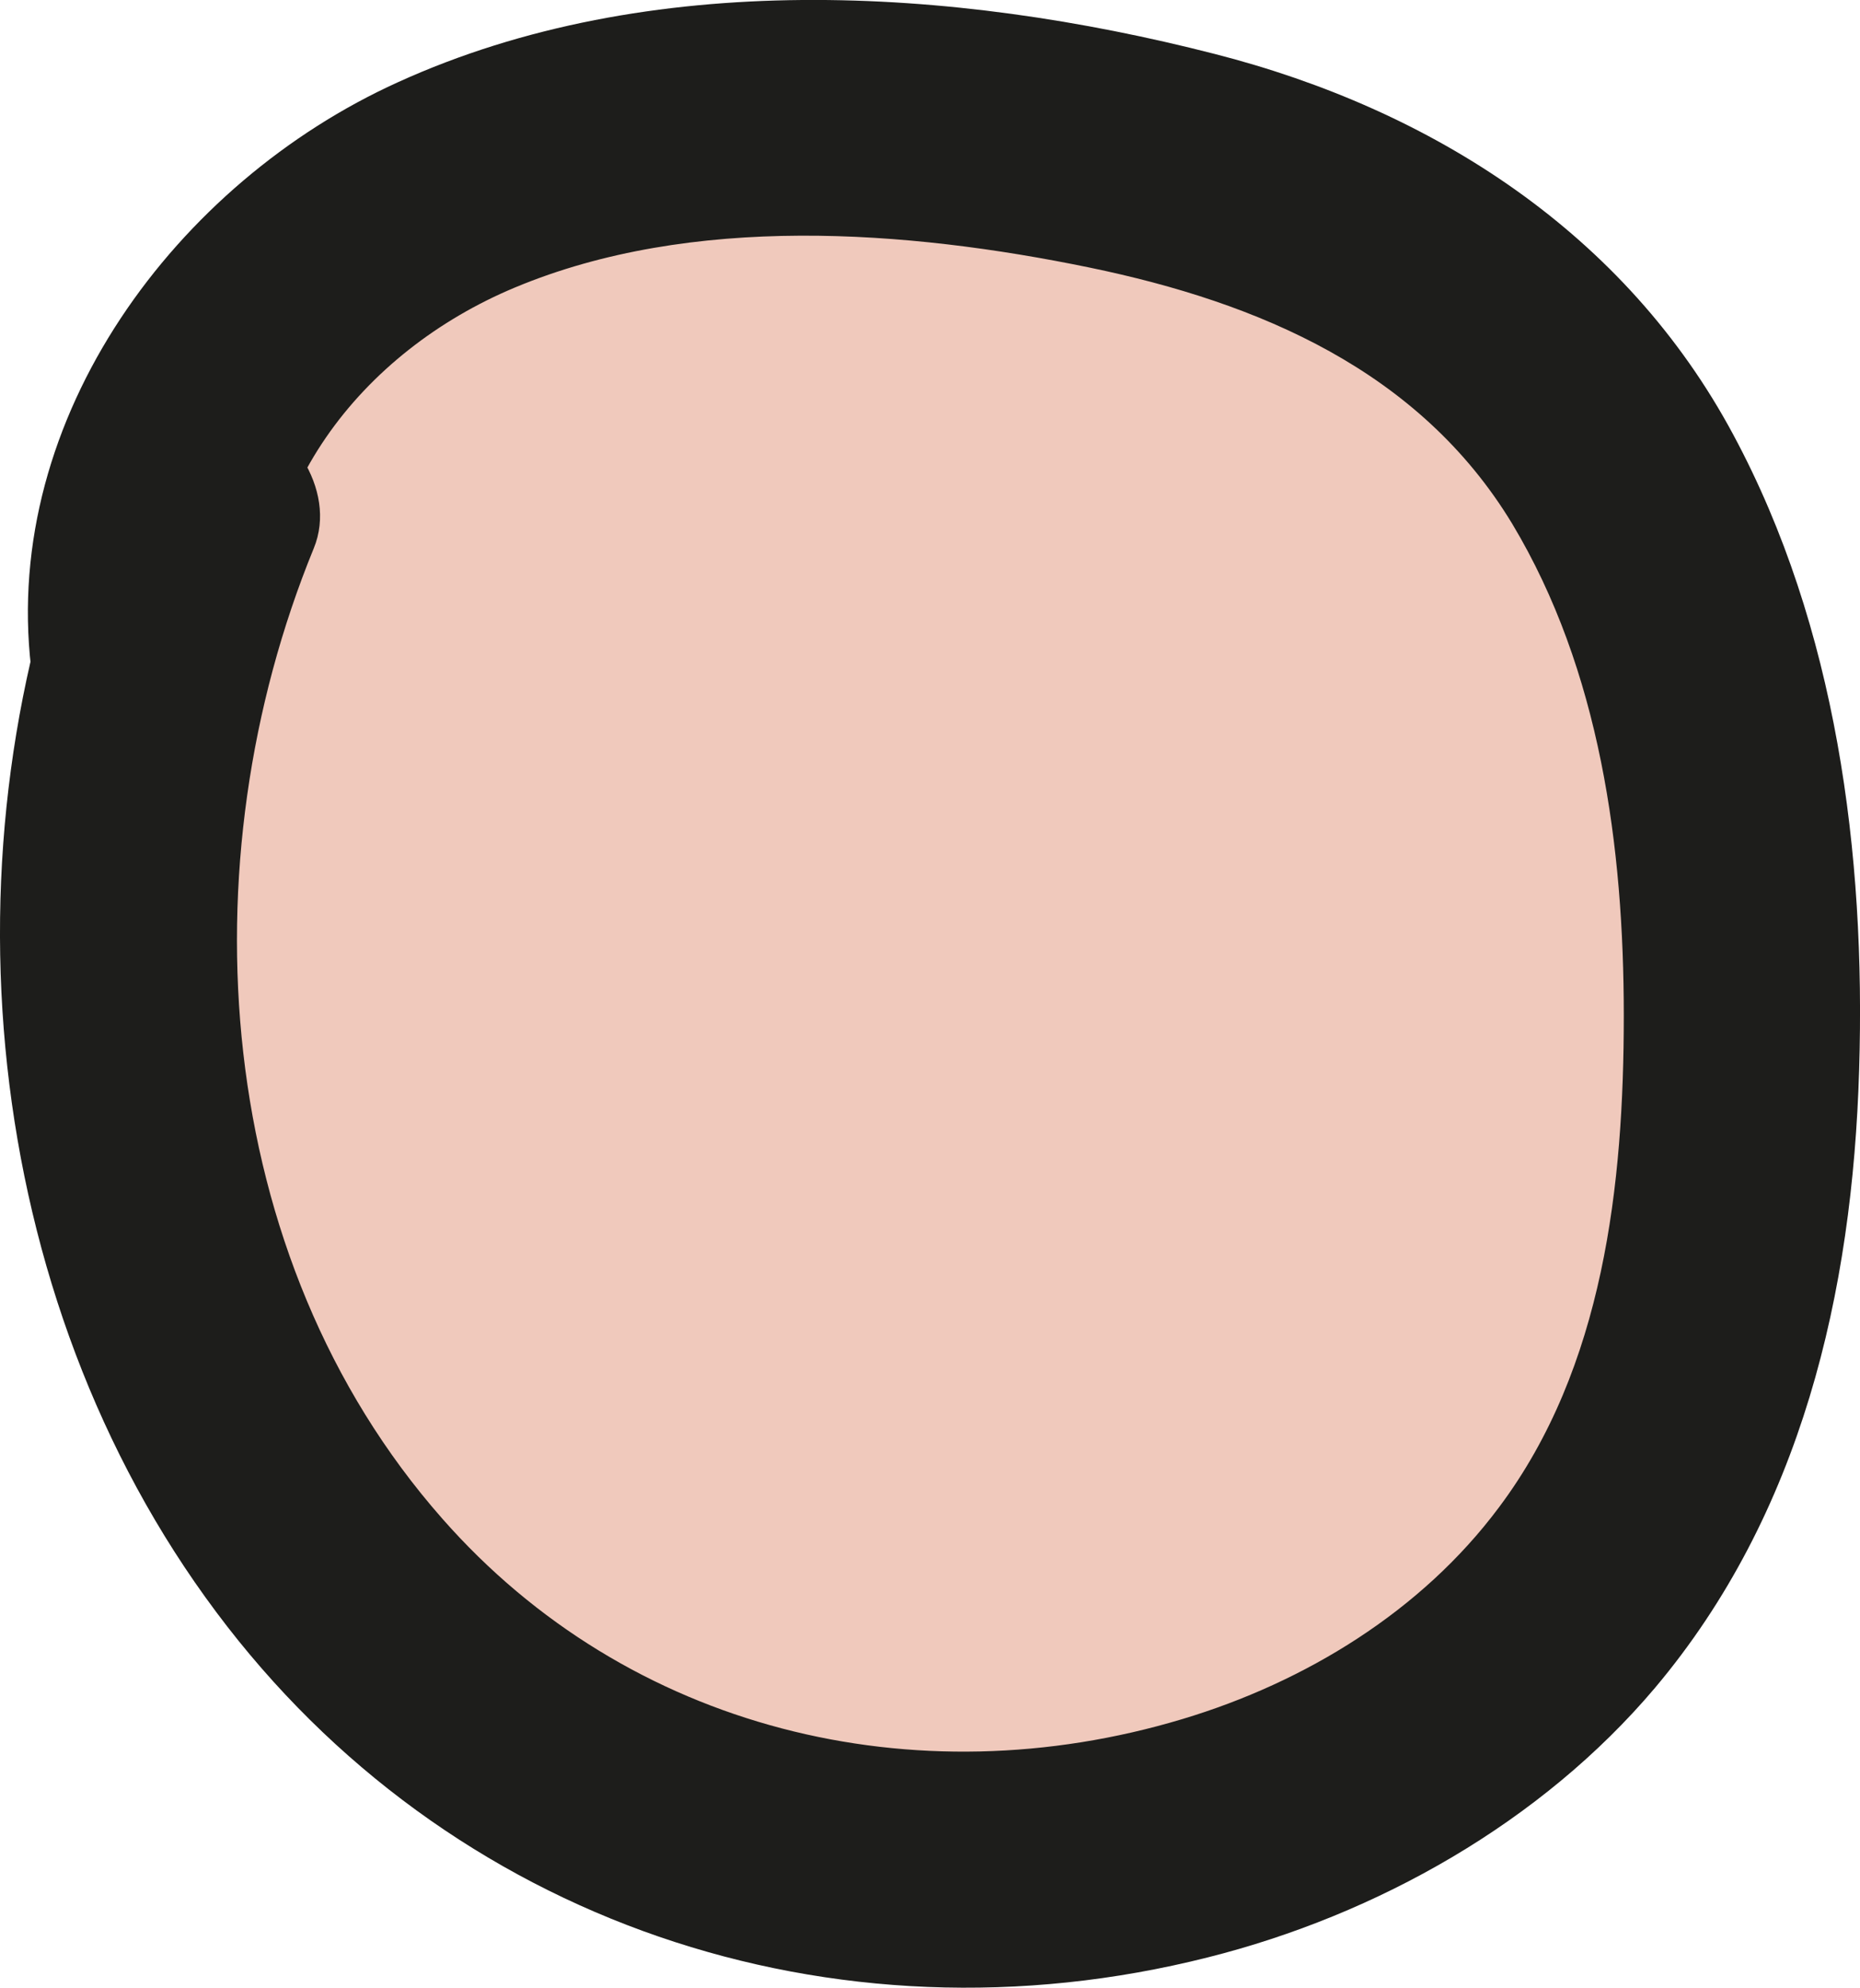 <?xml version="1.0" encoding="UTF-8"?> <svg xmlns="http://www.w3.org/2000/svg" xmlns:xlink="http://www.w3.org/1999/xlink" width="19.678px" height="21.021px" viewBox="0 0 19.678 21.021"> <title>Group 24</title> <g id="Page-1" stroke="none" stroke-width="1" fill="none" fill-rule="evenodd"> <g id="Group-24" fill-rule="nonzero"> <g id="Group" opacity="0.3" transform="translate(1.244, 1.269)" fill="#CC4B1E"> <path d="M0.866,4.201 C-0.994,8.591 0.176,14.291 4.066,17.051 C7.966,19.801 14.286,18.571 16.306,14.251 C16.996,12.771 17.176,11.111 17.176,9.471 C17.176,6.791 16.586,3.891 14.566,2.131 C13.166,0.901 11.266,0.411 9.416,0.161 C7.356,-0.119 5.186,-0.109 3.316,0.801 C1.446,1.711 0.016,3.731 0.316,5.781" id="Path"></path> </g> <path d="M0.909,5.14 C-0.651,8.96 -0.211,13.71 2.289,17.05 C4.739,20.33 8.819,21.7 12.779,20.7 C14.569,20.25 16.309,19.27 17.509,17.85 C19.059,16.01 19.599,13.67 19.669,11.31 C19.739,9.03 19.429,6.63 18.339,4.6 C17.199,2.47 15.159,1.16 12.849,0.57 C10.079,-0.14 6.869,-0.34 4.209,0.87 C1.869,1.93 0.019,4.41 0.329,7.06 C0.409,7.74 0.849,8.3 1.579,8.31 C2.199,8.31 2.909,7.73 2.829,7.06 C2.619,5.25 3.819,3.72 5.449,3.04 C7.319,2.26 9.589,2.43 11.529,2.83 C13.319,3.2 15.019,3.92 15.999,5.54 C16.929,7.09 17.179,8.96 17.179,10.74 C17.179,12.52 16.969,14.46 15.859,15.94 C15.039,17.04 13.809,17.79 12.509,18.18 C9.679,19.03 6.649,18.3 4.679,16.06 C2.239,13.29 1.959,9.12 3.319,5.8 C3.579,5.17 3.039,4.43 2.449,4.26 C1.739,4.06 1.169,4.51 0.909,5.13 L0.909,5.13 L0.909,5.14 Z" id="Path" fill="#1D1D1B"></path> </g> </g> </svg> 